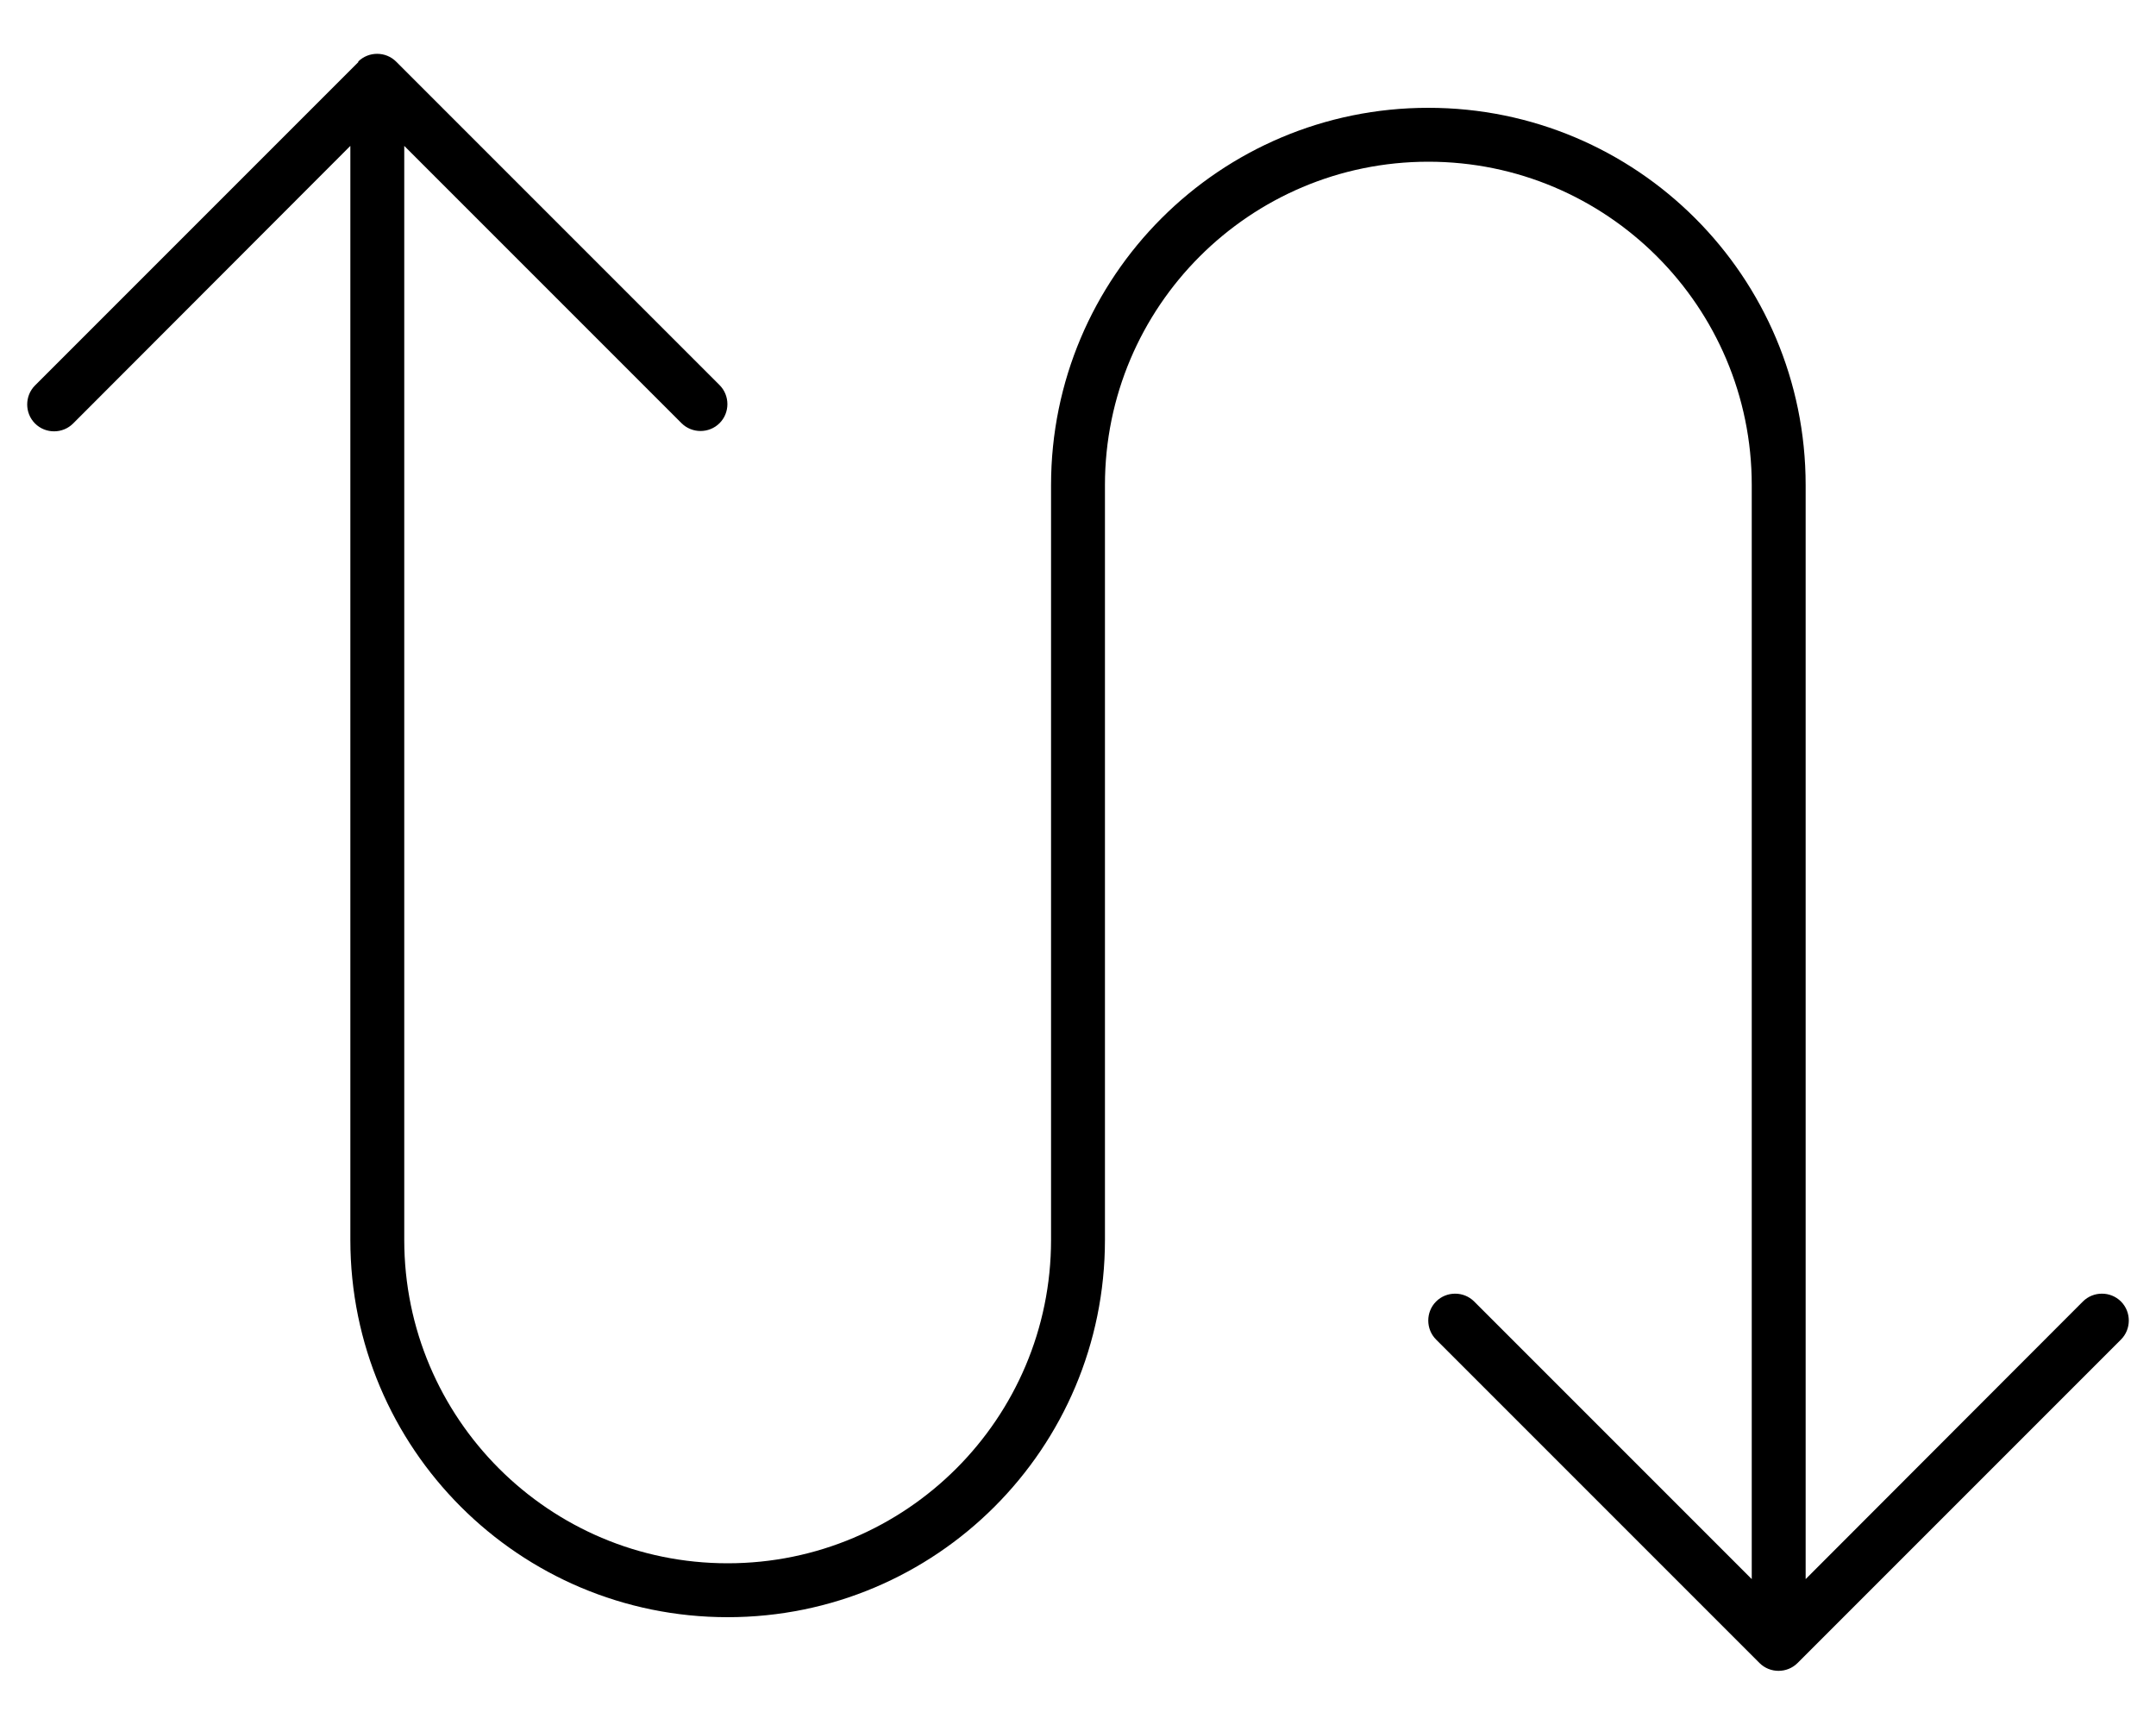 <svg xmlns="http://www.w3.org/2000/svg" viewBox="0 0 640 512"><!--! Font Awesome Pro 6.7.2 by @fontawesome - https://fontawesome.com License - https://fontawesome.com/license (Commercial License) Copyright 2024 Fonticons, Inc. --><path d="M106.3 18.3c3.1-3.1 8.2-3.1 11.3 0l96 96c3.1 3.1 3.1 8.2 0 11.3s-8.2 3.1-11.3 0L120 43.3 120 368c0 53 43 96 96 96s96-43 96-96l0-224c0-61.9 50.1-112 112-112s112 50.1 112 112l0 324.7 82.3-82.4c3.1-3.1 8.2-3.1 11.3 0s3.1 8.2 0 11.3l-96 96c-3.1 3.1-8.2 3.1-11.3 0l-96-96c-3.1-3.1-3.1-8.2 0-11.3s8.2-3.1 11.3 0L520 468.7 520 144c0-53-43-96-96-96s-96 43-96 96l0 224c0 61.9-50.1 112-112 112s-112-50.1-112-112l0-324.7L21.7 125.7c-3.1 3.1-8.2 3.1-11.3 0s-3.1-8.2 0-11.3l96-96z"/></svg>